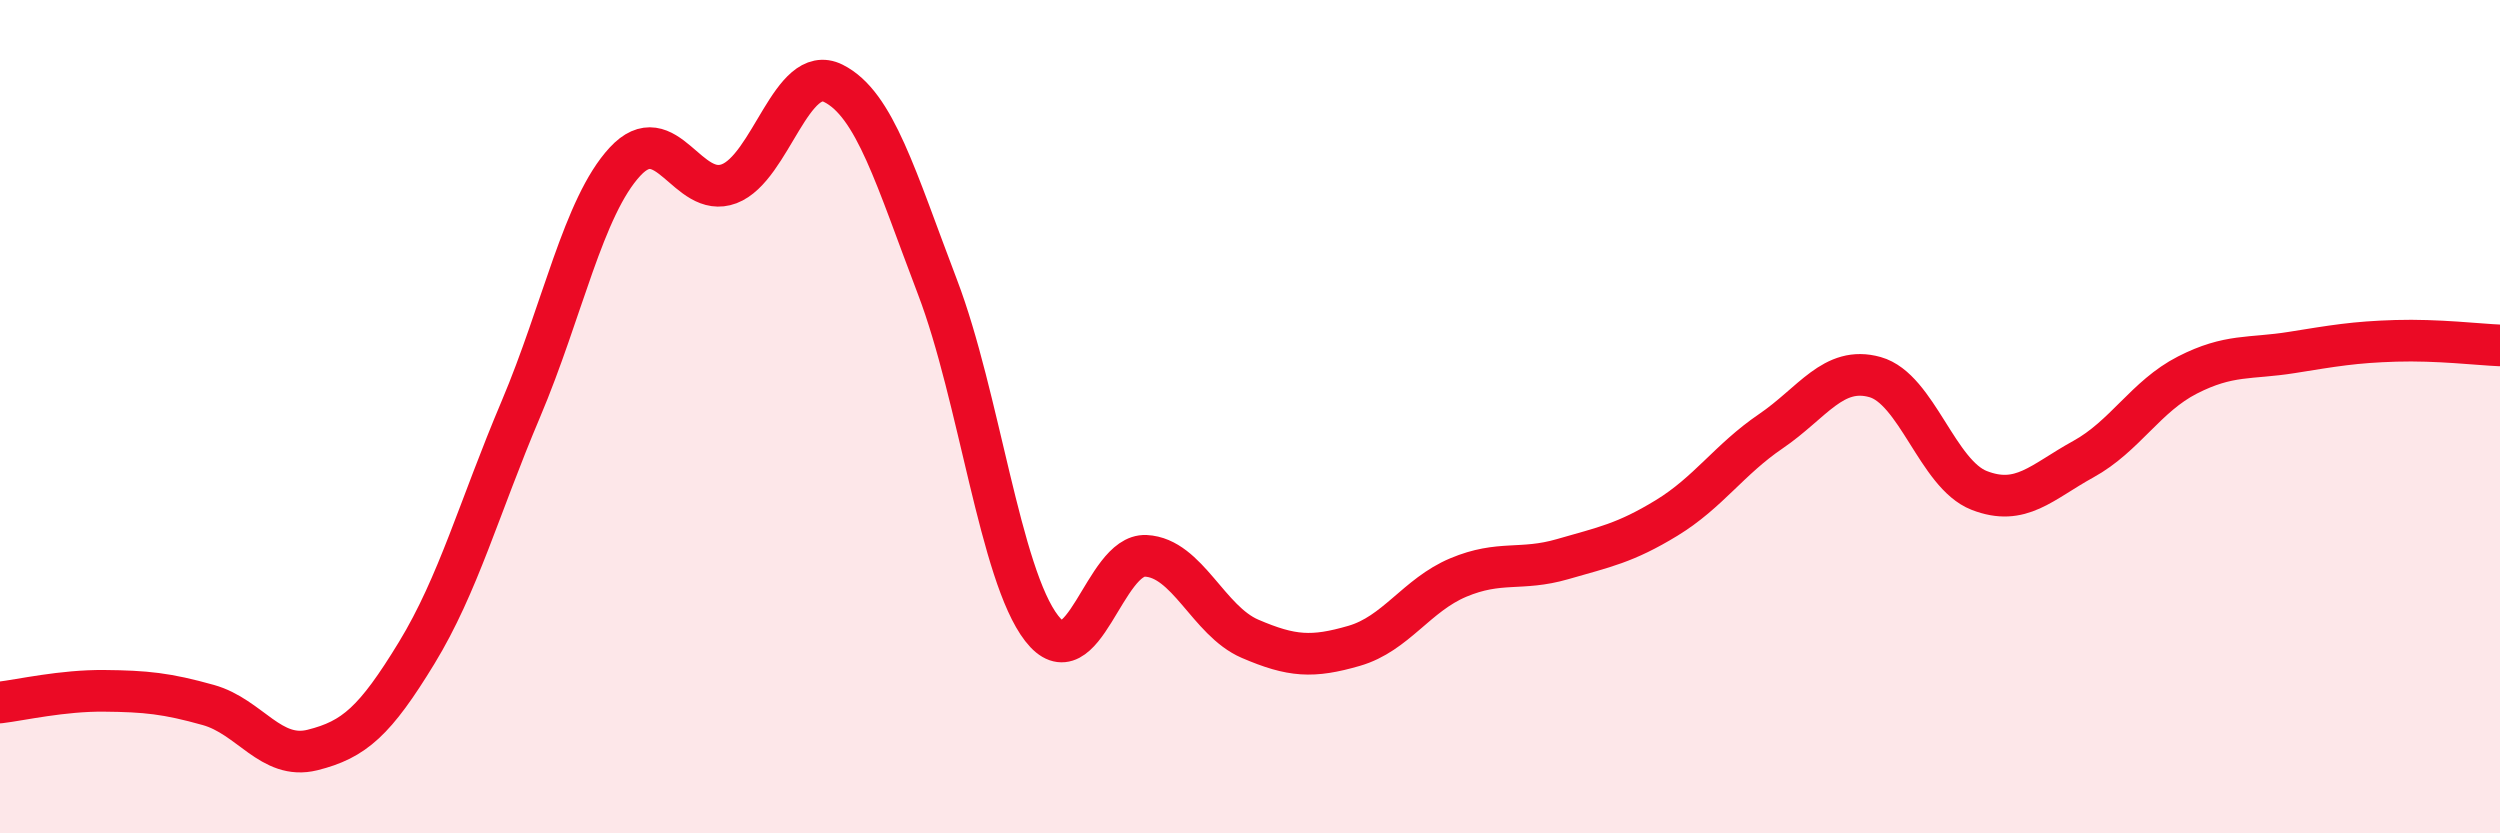 
    <svg width="60" height="20" viewBox="0 0 60 20" xmlns="http://www.w3.org/2000/svg">
      <path
        d="M 0,16.86 C 0.5,16.8 1.5,16.57 2.5,16.58 C 3.5,16.59 4,16.64 5,16.92 C 6,17.2 6.5,18.25 7.5,18 C 8.5,17.75 9,17.31 10,15.67 C 11,14.03 11.5,12.18 12.5,9.82 C 13.5,7.46 14,4.96 15,3.88 C 16,2.8 16.5,4.79 17.5,4.41 C 18.5,4.03 19,1.5 20,2 C 21,2.5 21.5,4.27 22.5,6.89 C 23.5,9.51 24,13.79 25,15.08 C 26,16.37 26.5,13.29 27.5,13.34 C 28.5,13.39 29,14.9 30,15.33 C 31,15.76 31.5,15.79 32.5,15.5 C 33.5,15.21 34,14.28 35,13.86 C 36,13.44 36.5,13.71 37.5,13.42 C 38.5,13.13 39,13.04 40,12.43 C 41,11.82 41.5,11.03 42.5,10.35 C 43.5,9.67 44,8.77 45,9.05 C 46,9.33 46.5,11.38 47.5,11.77 C 48.5,12.16 49,11.57 50,11.02 C 51,10.47 51.5,9.51 52.5,9 C 53.5,8.49 54,8.62 55,8.46 C 56,8.3 56.5,8.21 57.5,8.18 C 58.5,8.15 59.5,8.27 60,8.29L60 20L0 20Z"
        fill="#EB0A25"
        opacity="0.1"
        stroke-linecap="round"
        stroke-linejoin="round"
      />
      <path
        d="M 0,16.86 C 0.5,16.8 1.5,16.57 2.5,16.58 C 3.5,16.59 4,16.64 5,16.92 C 6,17.2 6.5,18.25 7.5,18 C 8.5,17.75 9,17.31 10,15.67 C 11,14.03 11.5,12.18 12.5,9.82 C 13.5,7.46 14,4.96 15,3.88 C 16,2.8 16.5,4.79 17.5,4.41 C 18.5,4.03 19,1.5 20,2 C 21,2.5 21.5,4.27 22.5,6.89 C 23.5,9.51 24,13.79 25,15.08 C 26,16.37 26.5,13.29 27.5,13.34 C 28.5,13.39 29,14.9 30,15.33 C 31,15.76 31.5,15.79 32.5,15.5 C 33.5,15.21 34,14.28 35,13.86 C 36,13.44 36.5,13.71 37.5,13.42 C 38.5,13.13 39,13.04 40,12.43 C 41,11.82 41.5,11.03 42.5,10.35 C 43.5,9.67 44,8.77 45,9.05 C 46,9.33 46.5,11.38 47.5,11.77 C 48.5,12.16 49,11.57 50,11.02 C 51,10.47 51.5,9.51 52.5,9 C 53.5,8.49 54,8.62 55,8.46 C 56,8.3 56.5,8.21 57.5,8.18 C 58.5,8.15 59.5,8.27 60,8.29"
        stroke="#EB0A25"
        stroke-width="1"
        fill="none"
        stroke-linecap="round"
        stroke-linejoin="round"
      />
    </svg>
  